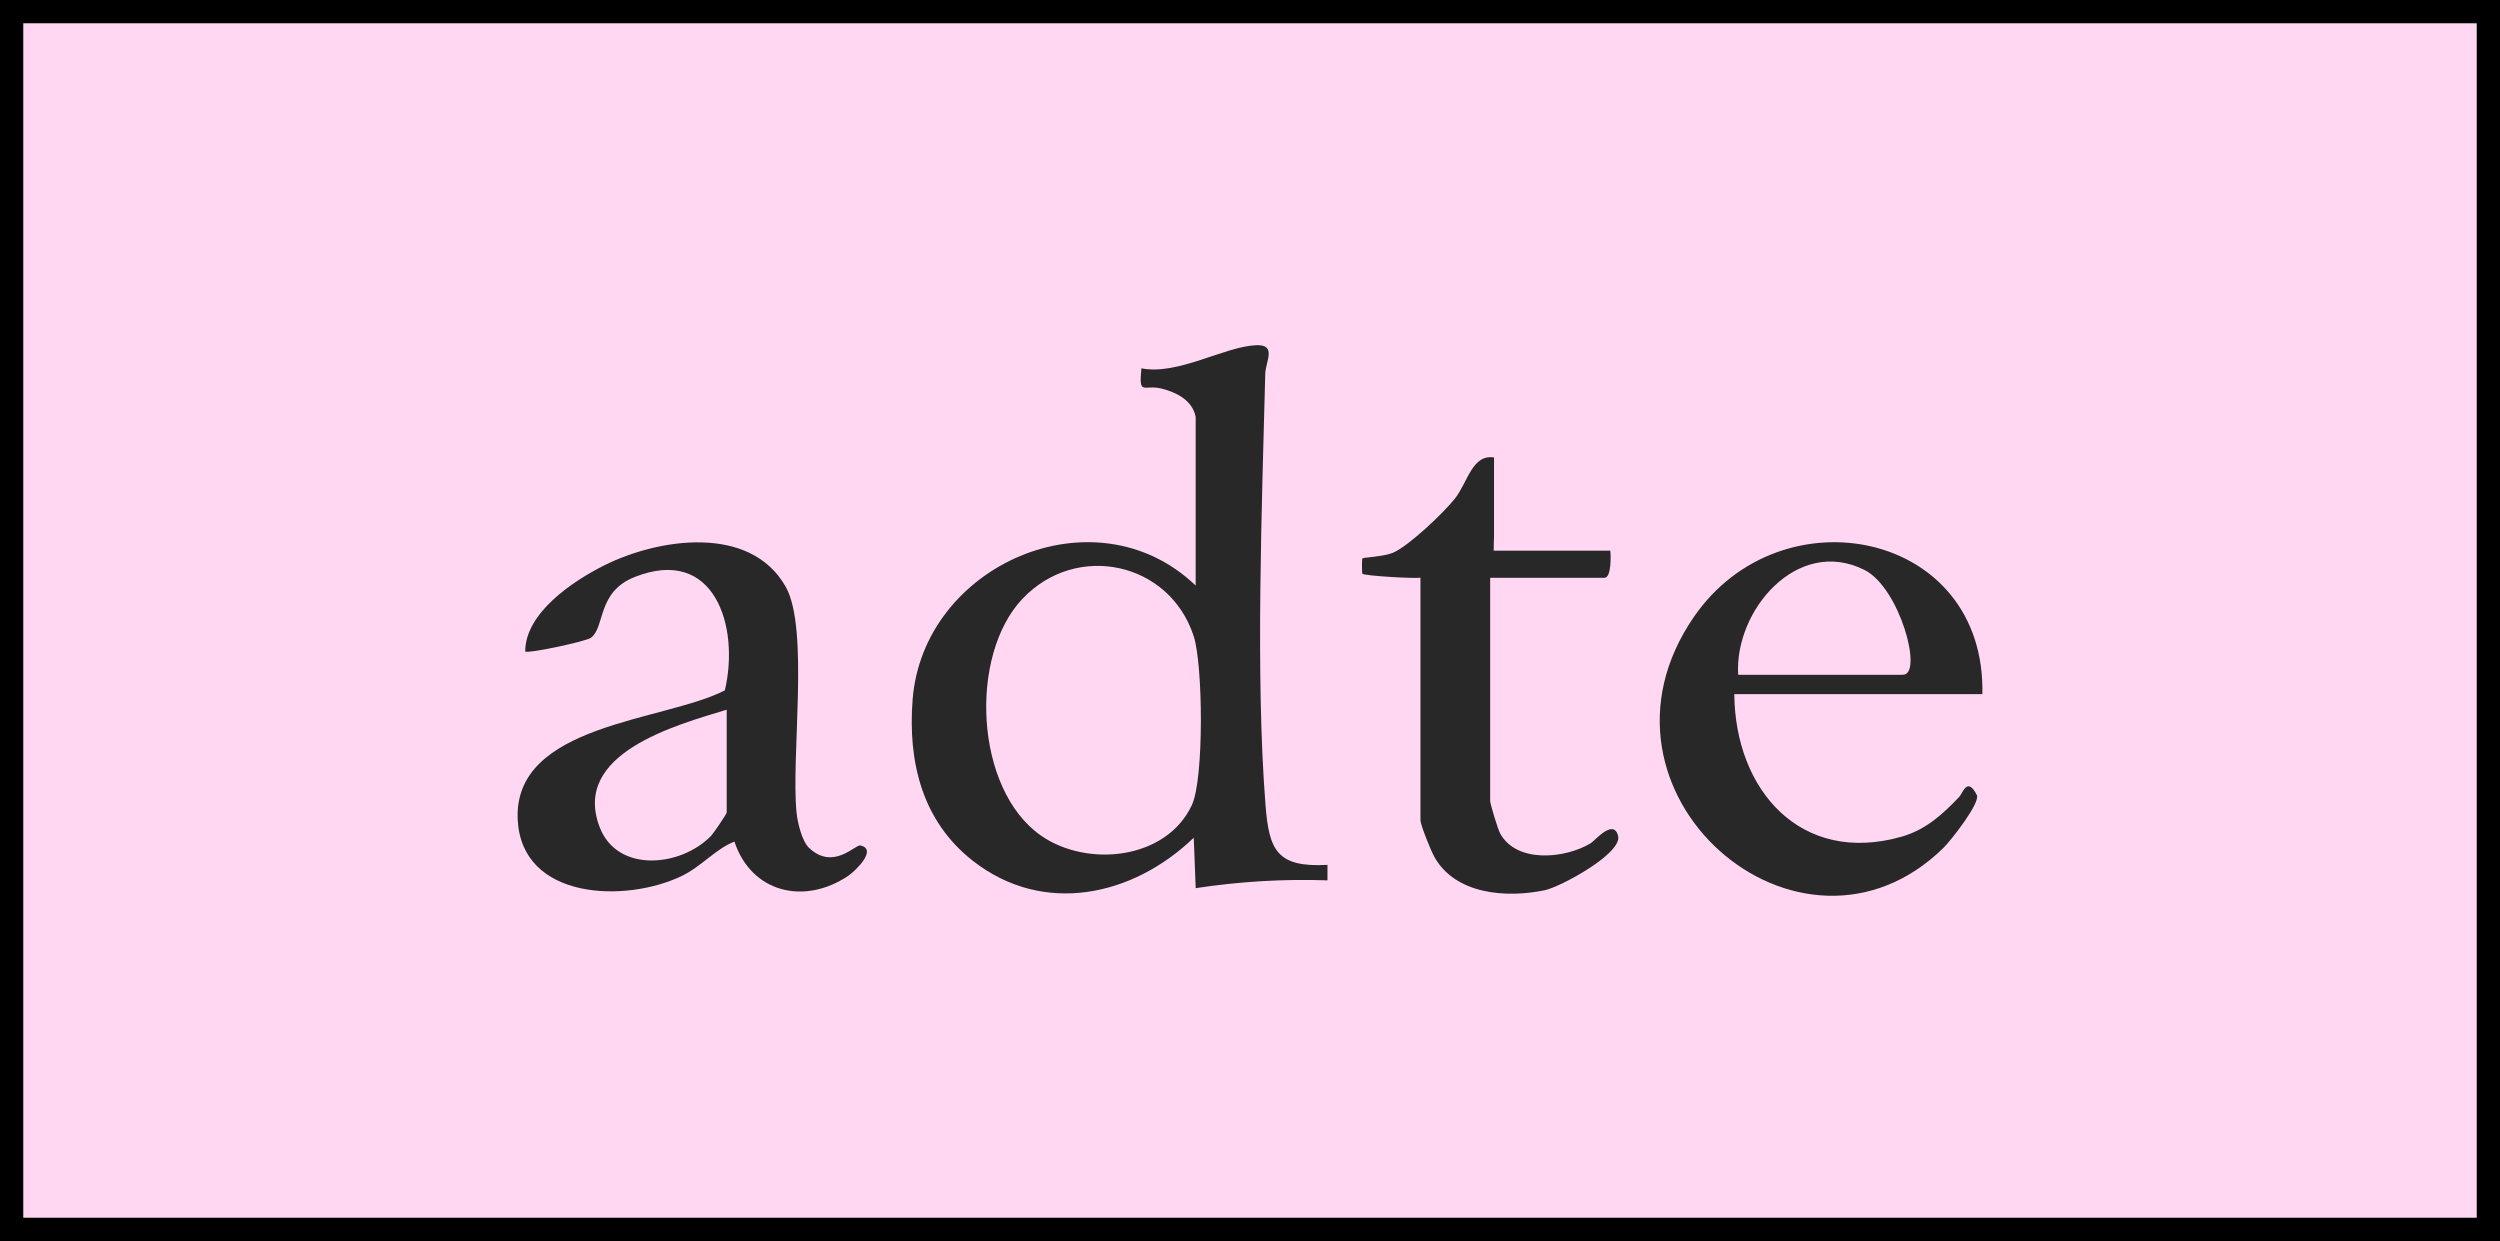 <?xml version="1.0" encoding="UTF-8"?>
<svg id="uuid-b3c56e95-b393-4a03-8d1b-35f5eae6dac8" data-name="Layer 2" xmlns="http://www.w3.org/2000/svg" viewBox="0 0 644.48 319.92">
  <defs>
    <style>
      .uuid-12eba850-96b1-4bf0-86bf-9c8c17658688 {
        fill: #ffd7f3;
        stroke: #000;
        stroke-miterlimit: 10;
        stroke-width: 6px;
      }

      .uuid-f9a3a93d-1789-43ac-8d52-d3425c54098b {
        fill: #292828;
      }
    </style>
  </defs>
  <g id="uuid-c1ec758a-06e4-4907-a174-bc35d38c39b9" data-name="Layer 1">
    <rect class="uuid-12eba850-96b1-4bf0-86bf-9c8c17658688" x="3" y="3" width="638.48" height="313.92"/>
    <g>
      <path class="uuid-f9a3a93d-1789-43ac-8d52-d3425c54098b" d="M308.23,107.45c-.85-4.27-4.97-6.31-8.73-7.26-4.69-1.19-5.95,2.1-5.26-5.24,9.4,1.87,21.34-5.62,29.61-5.96,5.37-.22,2.4,4.23,2.32,7.42-.85,33.87-2.54,77.88.06,111.03.92,11.78,2.92,16.21,15.98,15.52v3.99c-11.41-.39-22.71.3-33.97,2.01l-.5-13c-15.71,15.13-38.77,20.16-56.93,5.97-13.07-10.21-16.78-25.47-15.55-41.52,2.65-34.73,47.02-54.32,72.97-29.46v-43.5ZM263.63,154.31c-13.95,14.68-12.35,49.16,4.7,61.08,11.9,8.32,32.36,6.3,38.94-7.89,3.14-6.77,2.86-36.17.45-43.53-6.27-19.16-30.2-24.27-44.09-9.65Z"/>
      <path class="uuid-f9a3a93d-1789-43ac-8d52-d3425c54098b" d="M208.64,218.64c6.22,5.8,11.83-.97,13.15-.69,4.5.96-1.15,6.49-3.14,7.84-11.28,7.59-24.94,4.38-29.32-8.83-4.76,1.81-8.56,6.46-13.6,8.87-14.58,7-41.27,6.15-42.27-14.52-1.2-24.79,37.88-25.33,53.4-33.34,3.88-16.48-2.68-37.34-23.21-29.24-9.81,3.87-7.59,12.87-11.31,15.68-1.26.95-16.33,4.16-16.94,3.54-.02-9.88,12.15-18.08,20.3-22.17,13.94-7,37.69-10.7,46.84,5.47,6.13,10.83,1.35,43.89,2.8,58.2.26,2.62,1.39,7.42,3.29,9.2ZM187.35,182.95c-13.14,4.01-40.05,11.26-32.76,30.29,4.57,11.91,20.99,10.25,28.75,2.2.63-.66,4-5.63,4-5.99v-26.5Z"/>
      <path class="uuid-f9a3a93d-1789-43ac-8d52-d3425c54098b" d="M511.03,178.95h-63.94c.2,24.71,17.14,44.18,43.18,36.72,6.18-1.77,10.52-5.74,14.8-10.24.92-.97,2.07-5.34,4.54-.47.99,1.96-6.73,11.77-8.52,13.53-36.96,36.38-95.57-14.23-64.41-59.47,22.52-32.7,75.3-22.19,74.36,19.93ZM448.09,173.95h42.46c5.31,0-.79-22.49-9.95-27.05-17.34-8.63-33.53,10.58-32.51,27.05Z"/>
      <path class="uuid-f9a3a93d-1789-43ac-8d52-d3425c54098b" d="M385.15,117.95v20.5c0,.5-.1,1.32-.09,3.5h30.06c.17,1.41.27,7-1.5,7h-29.47v57.5c0,.8,2,7.37,2.58,8.42,4.3,7.78,16.83,6.45,23.34,2.51,1.1-.67,5.86-6.45,7.06-1.92s-14.91,13.21-18.92,14.04c-9.97,2.07-23.06,1.08-28.46-8.63-.87-1.56-3.57-8.2-3.57-9.43v-62.5c-1.96.23-14.44-.49-14.97-1.03-.14-.14-.14-3.8,0-3.95.28-.29,5.51-.43,7.99-1.51,4.05-1.77,13.11-10.38,15.95-14.03,3.2-4.11,4.42-11.42,10.01-10.48Z"/>
    </g>
  </g>
</svg>